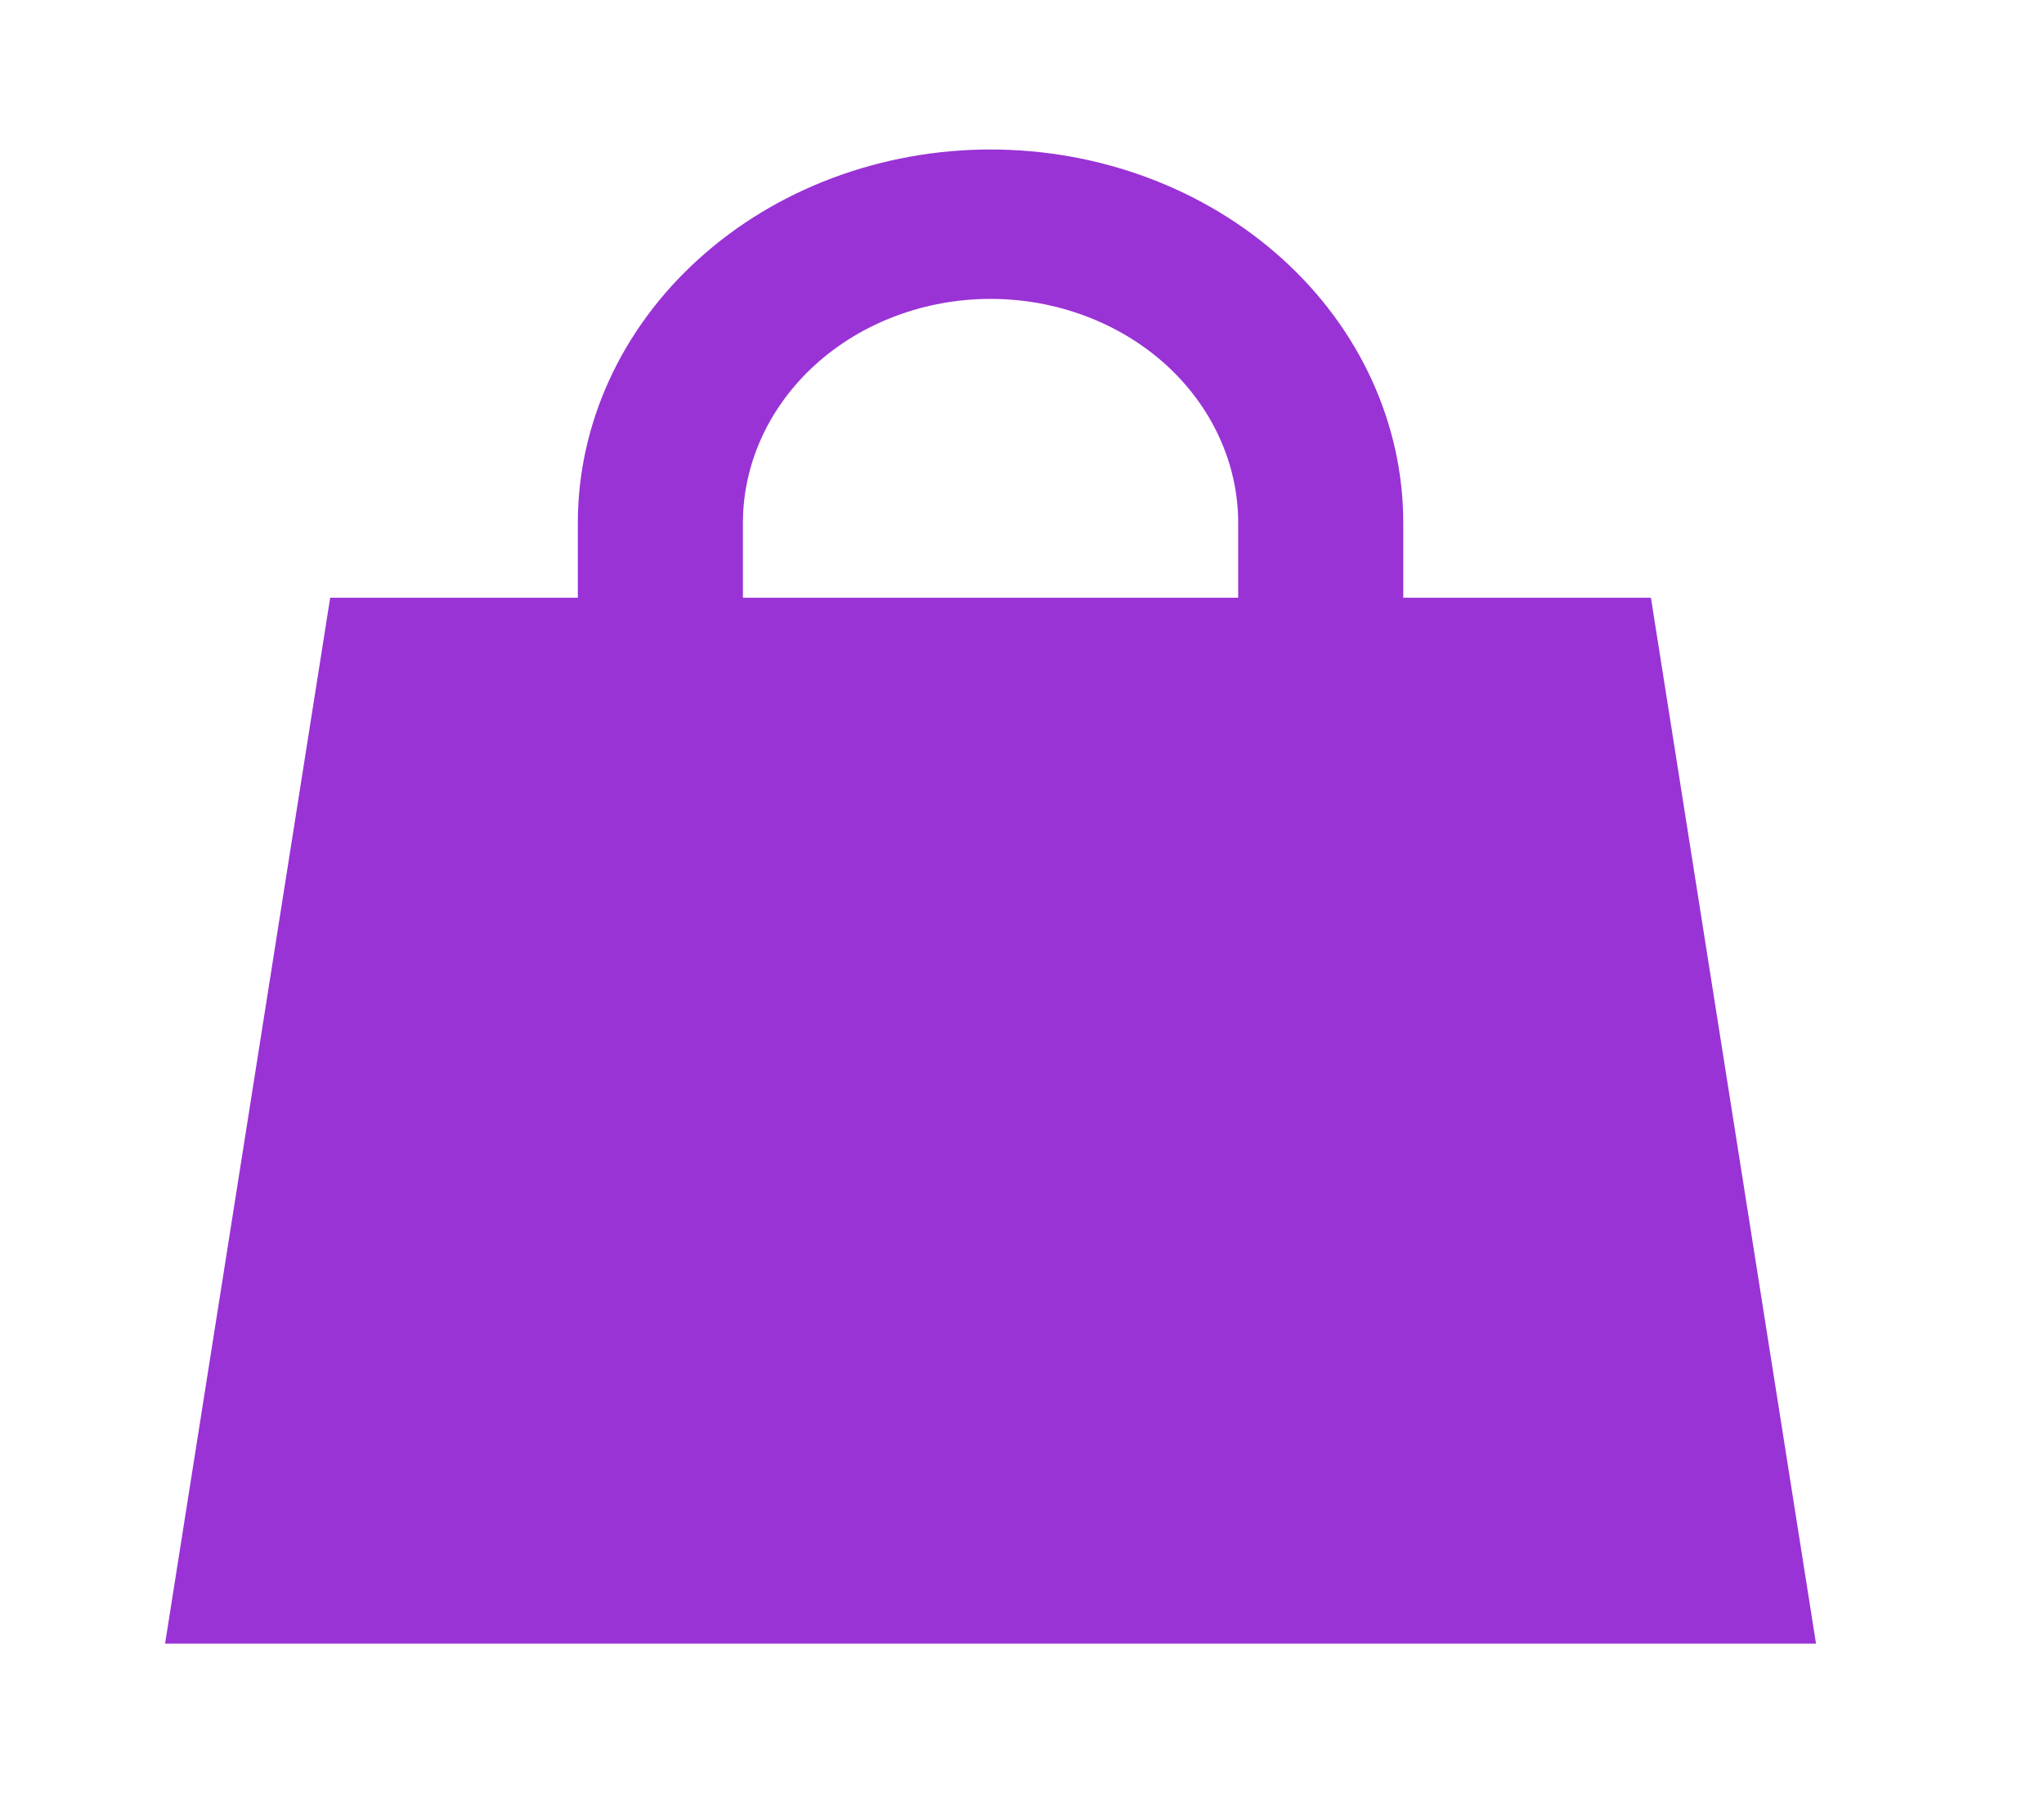 <svg width="26" height="23" viewBox="0 0 26 23" fill="none" xmlns="http://www.w3.org/2000/svg">
<path d="M17.85 7.601V6.651C17.85 5.392 17.297 4.183 16.312 3.293C15.328 2.402 13.992 1.901 12.6 1.901C11.208 1.901 9.872 2.402 8.888 3.293C7.903 4.183 7.35 5.392 7.35 6.651V7.601H4.2L2.1 20.901H23.1L21 7.601H17.85ZM15.75 7.601H9.45V6.651C9.45 5.896 9.782 5.171 10.373 4.636C10.963 4.102 11.765 3.801 12.6 3.801C13.435 3.801 14.237 4.102 14.828 4.636C15.418 5.171 15.75 5.896 15.75 6.651V7.601Z" fill="#9933D5"/>
</svg>

